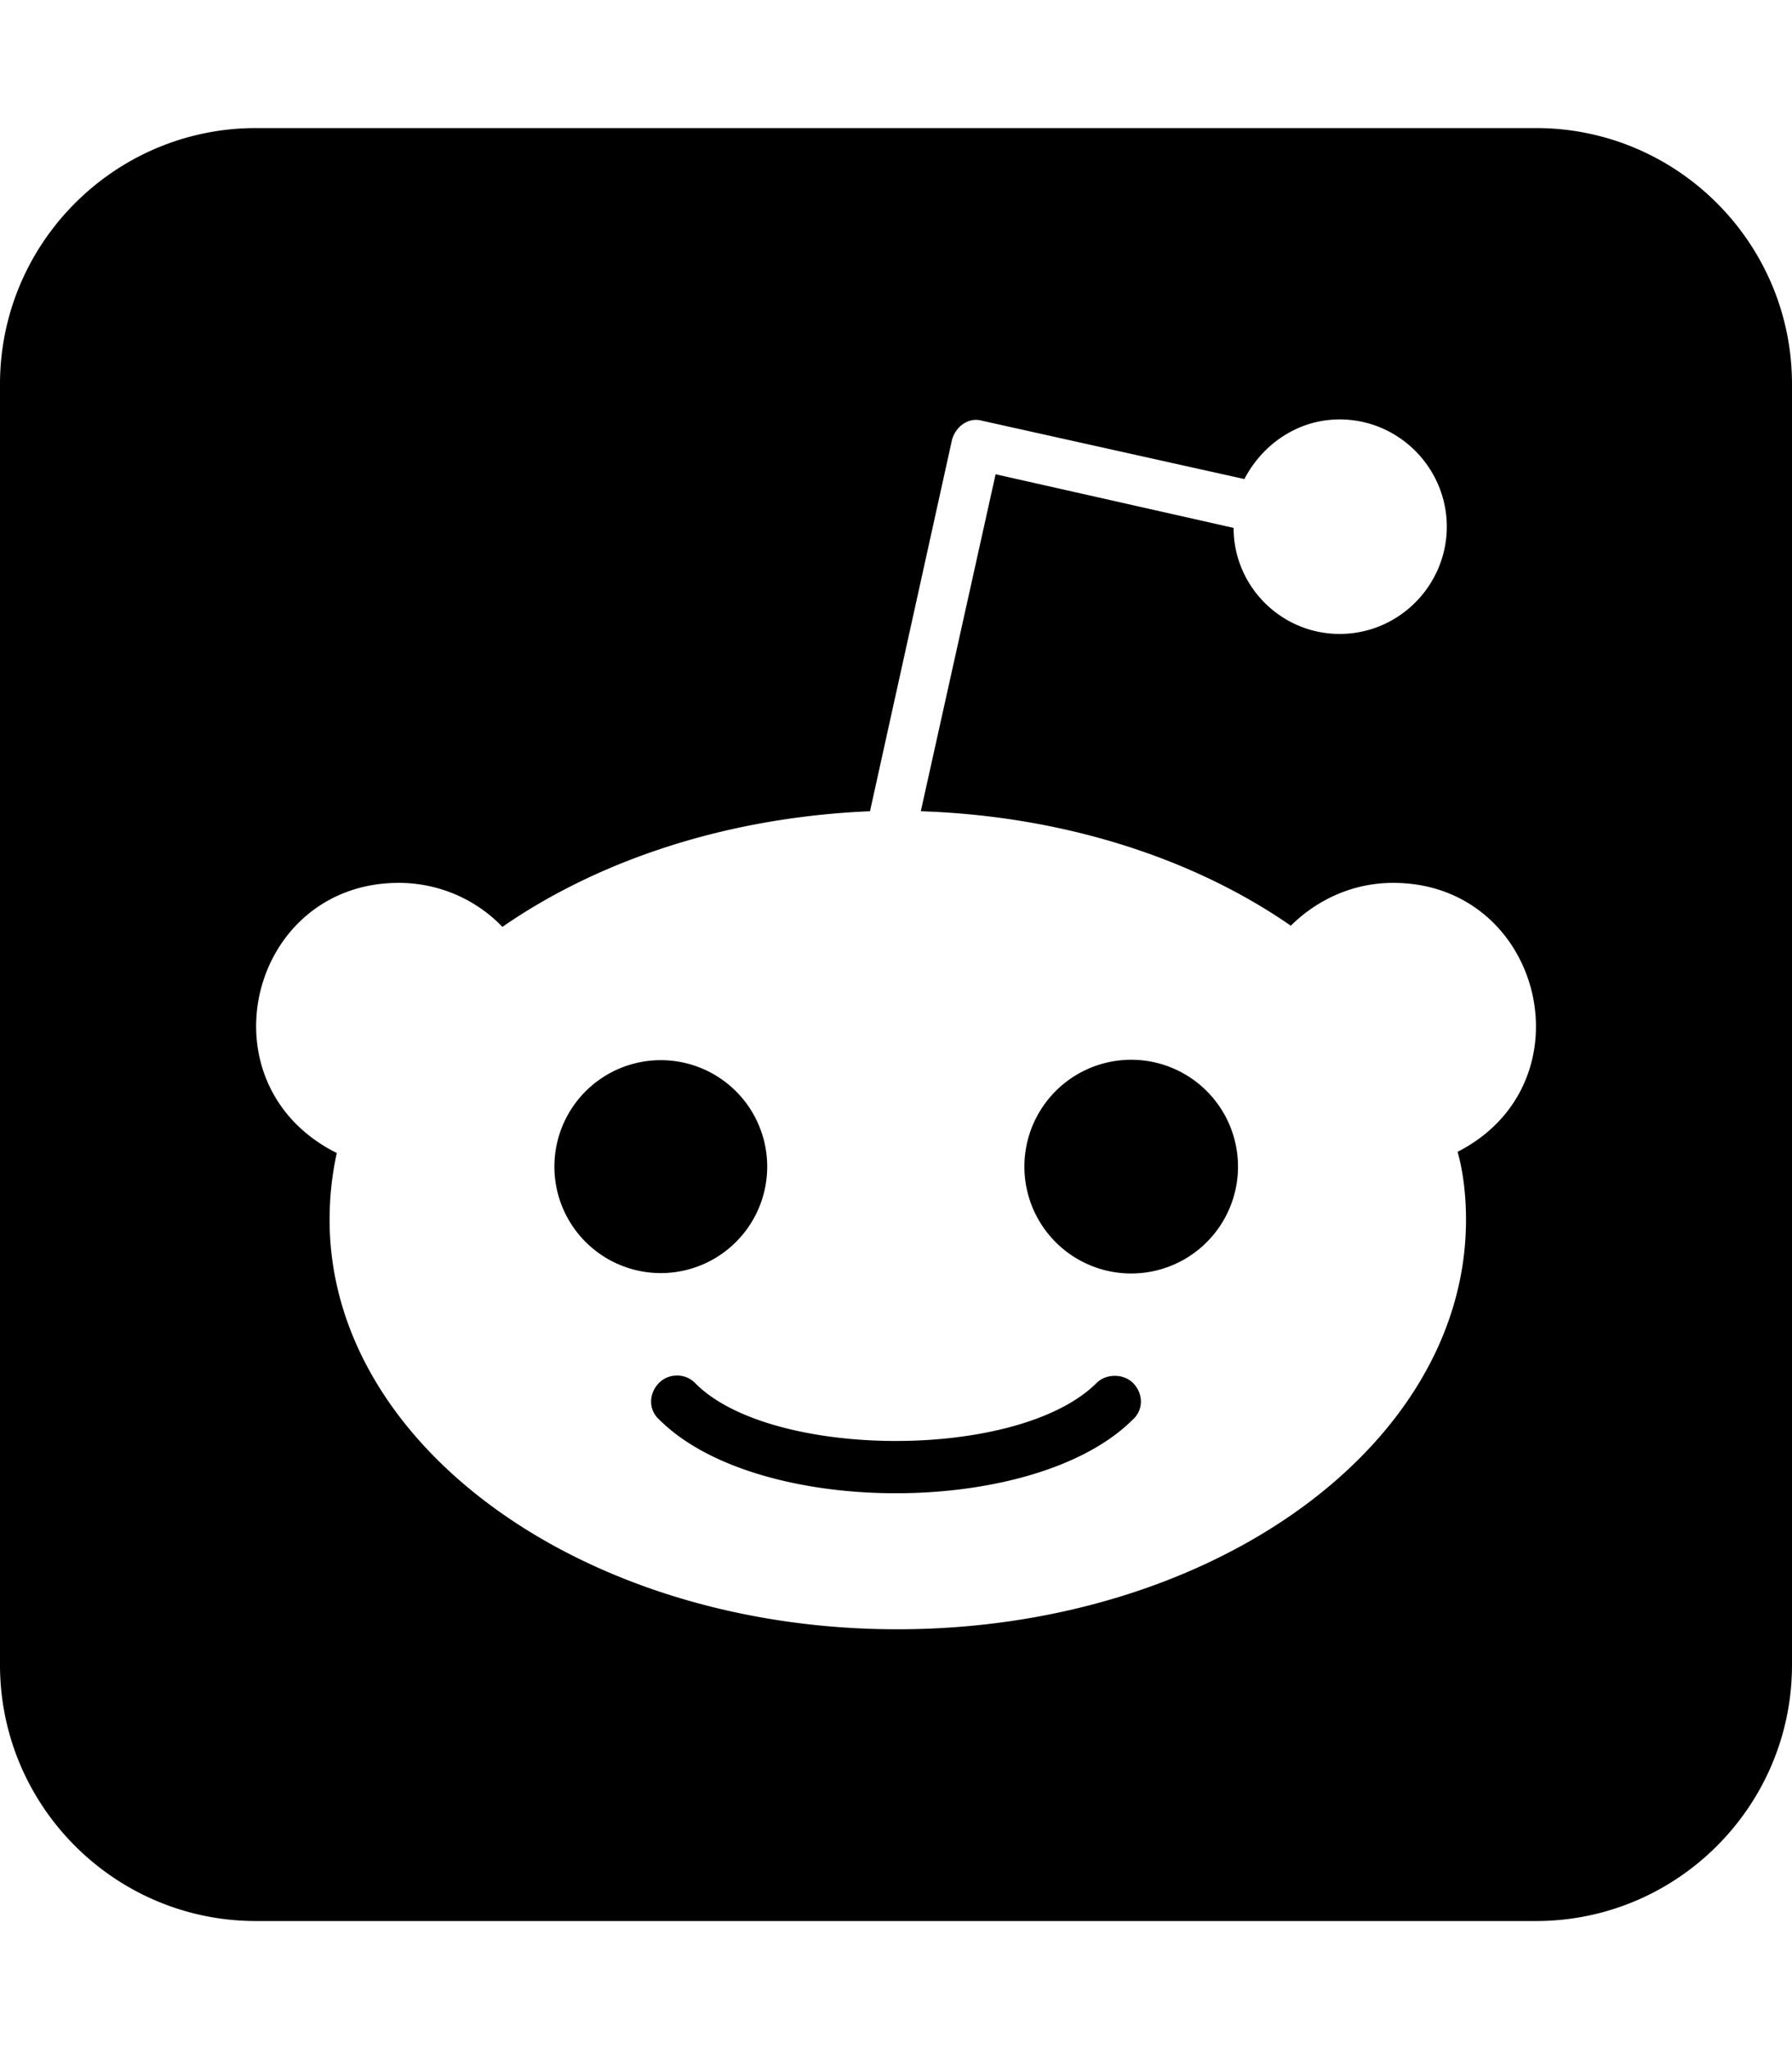 <svg xmlns="http://www.w3.org/2000/svg" viewBox="0 0 448 512"><!--! Font Awesome Free 6.5.0 by @fontawesome - https://fontawesome.com License - https://fontawesome.com/license/free (Icons: CC BY 4.0, Fonts: SIL OFL 1.1, Code: MIT License) Copyright 2023 Fonticons, Inc. --><path d="M283.2 354.7c2.7-2.4 2.7-6.5 0-9.2c-2.4-2.3-6.6-2.3-9 0c-19.5 19.6-81.8 19.2-100.5 0c-2.4-2.4-6.5-2.4-8.9 0c-2.7 2.7-2.7 6.8 0 9.2c24.6 24.6 93.9 24.5 118.4 0zM165.4 264.9a26.6 26.6 0 1 0 -.4 53.2 26.6 26.6 0 1 0 .4-53.2zm90.7 26.8a26.7 26.7 0 1 0 53.4-.4 26.7 26.7 0 1 0 -53.4 .4zM384 32H64C28.7 32 0 60.7 0 96V416c0 35.3 28.7 64 64 64H384c35.3 0 64-28.7 64-64V96c0-35.3-28.7-64-64-64zM322.7 231.3c6.6-6.5 15.5-10.7 25.6-10.7c37.3 0 49.7 50 16.1 67.2c1.5 5.4 2.1 11.3 2.1 17c0 56.5-63.7 102.3-142.2 102.3c-78.2 0-141.9-45.8-141.9-102.3c0-5.7 .6-11.3 1.8-16.7c-34.3-17.1-22-67.5 15.5-67.5c10.1 0 19.4 4.2 25.9 11c24.1-16.7 56.2-27.4 91.9-28.9L238 109.9c.9-3.3 4.1-5.7 7.4-4.8l65.7 14.6c4.5-8.7 13.4-14.9 23.8-14.9c14.9 0 26.8 12.2 26.8 26.8s-11.9 26.8-26.8 26.8c-14.6 0-26.5-11.9-26.5-26.5l-59.5-13.4-18.7 84.2c36 1.2 68.4 11.9 92.5 28.6z"/></svg>